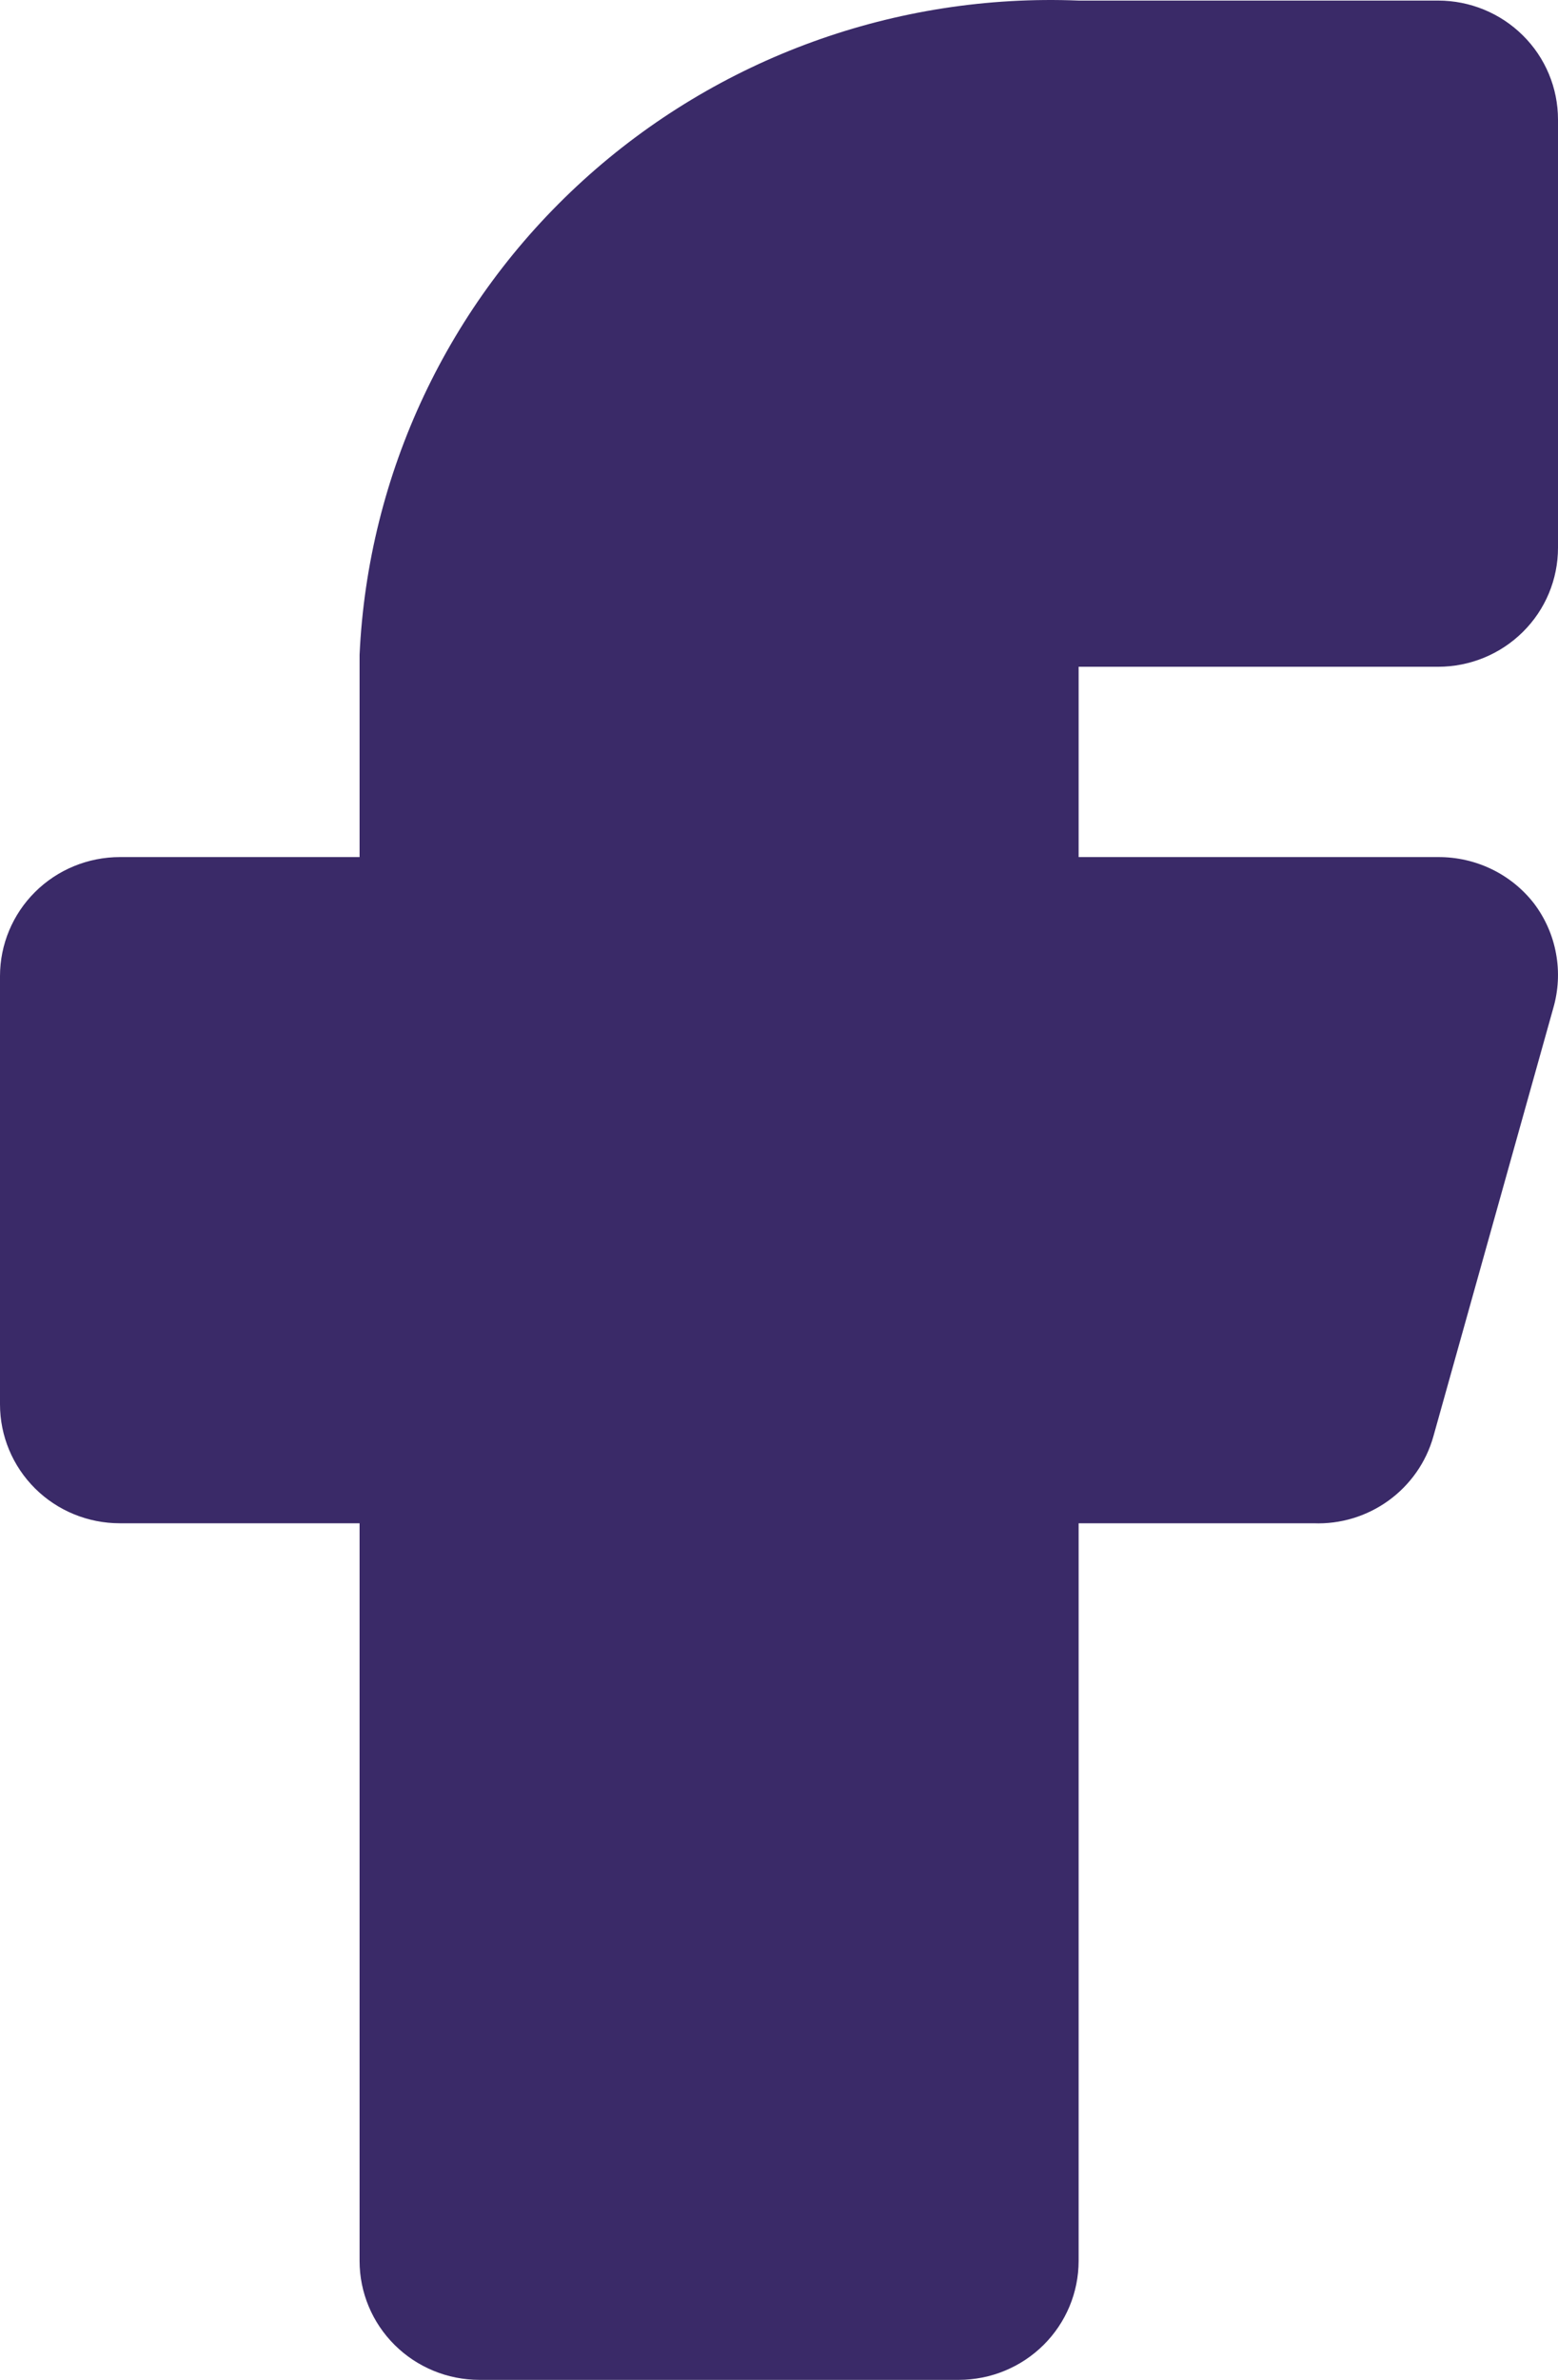 <svg width="19" height="29" viewBox="0 0 19 29" fill="none" xmlns="http://www.w3.org/2000/svg">
<path d="M11.692 29H5.846C5.459 29 5.087 28.847 4.813 28.575C4.539 28.303 4.385 27.935 4.385 27.55V18.562H1.462C1.074 18.562 0.702 18.41 0.428 18.138C0.154 17.866 0 17.497 0 17.113V11.894C0 11.51 0.154 11.141 0.428 10.869C0.702 10.597 1.074 10.444 1.462 10.444H4.385V7.98C4.487 5.771 5.467 3.693 7.11 2.199C8.754 0.704 10.927 -0.083 13.154 0.007H17.538C17.926 0.007 18.298 0.16 18.572 0.432C18.846 0.703 19 1.072 19 1.457V6.675C19 7.06 18.846 7.429 18.572 7.7C18.298 7.972 17.926 8.125 17.538 8.125H13.154V10.444H17.538C17.764 10.443 17.987 10.493 18.19 10.591C18.393 10.689 18.57 10.832 18.708 11.01C18.844 11.19 18.936 11.399 18.976 11.62C19.017 11.842 19.005 12.069 18.942 12.286L17.48 17.504C17.392 17.818 17.199 18.093 16.934 18.285C16.669 18.477 16.346 18.575 16.018 18.562H13.154V27.55C13.154 27.935 13 28.303 12.726 28.575C12.452 28.847 12.08 29 11.692 29Z" fill="#3A2A68"/>
</svg>
